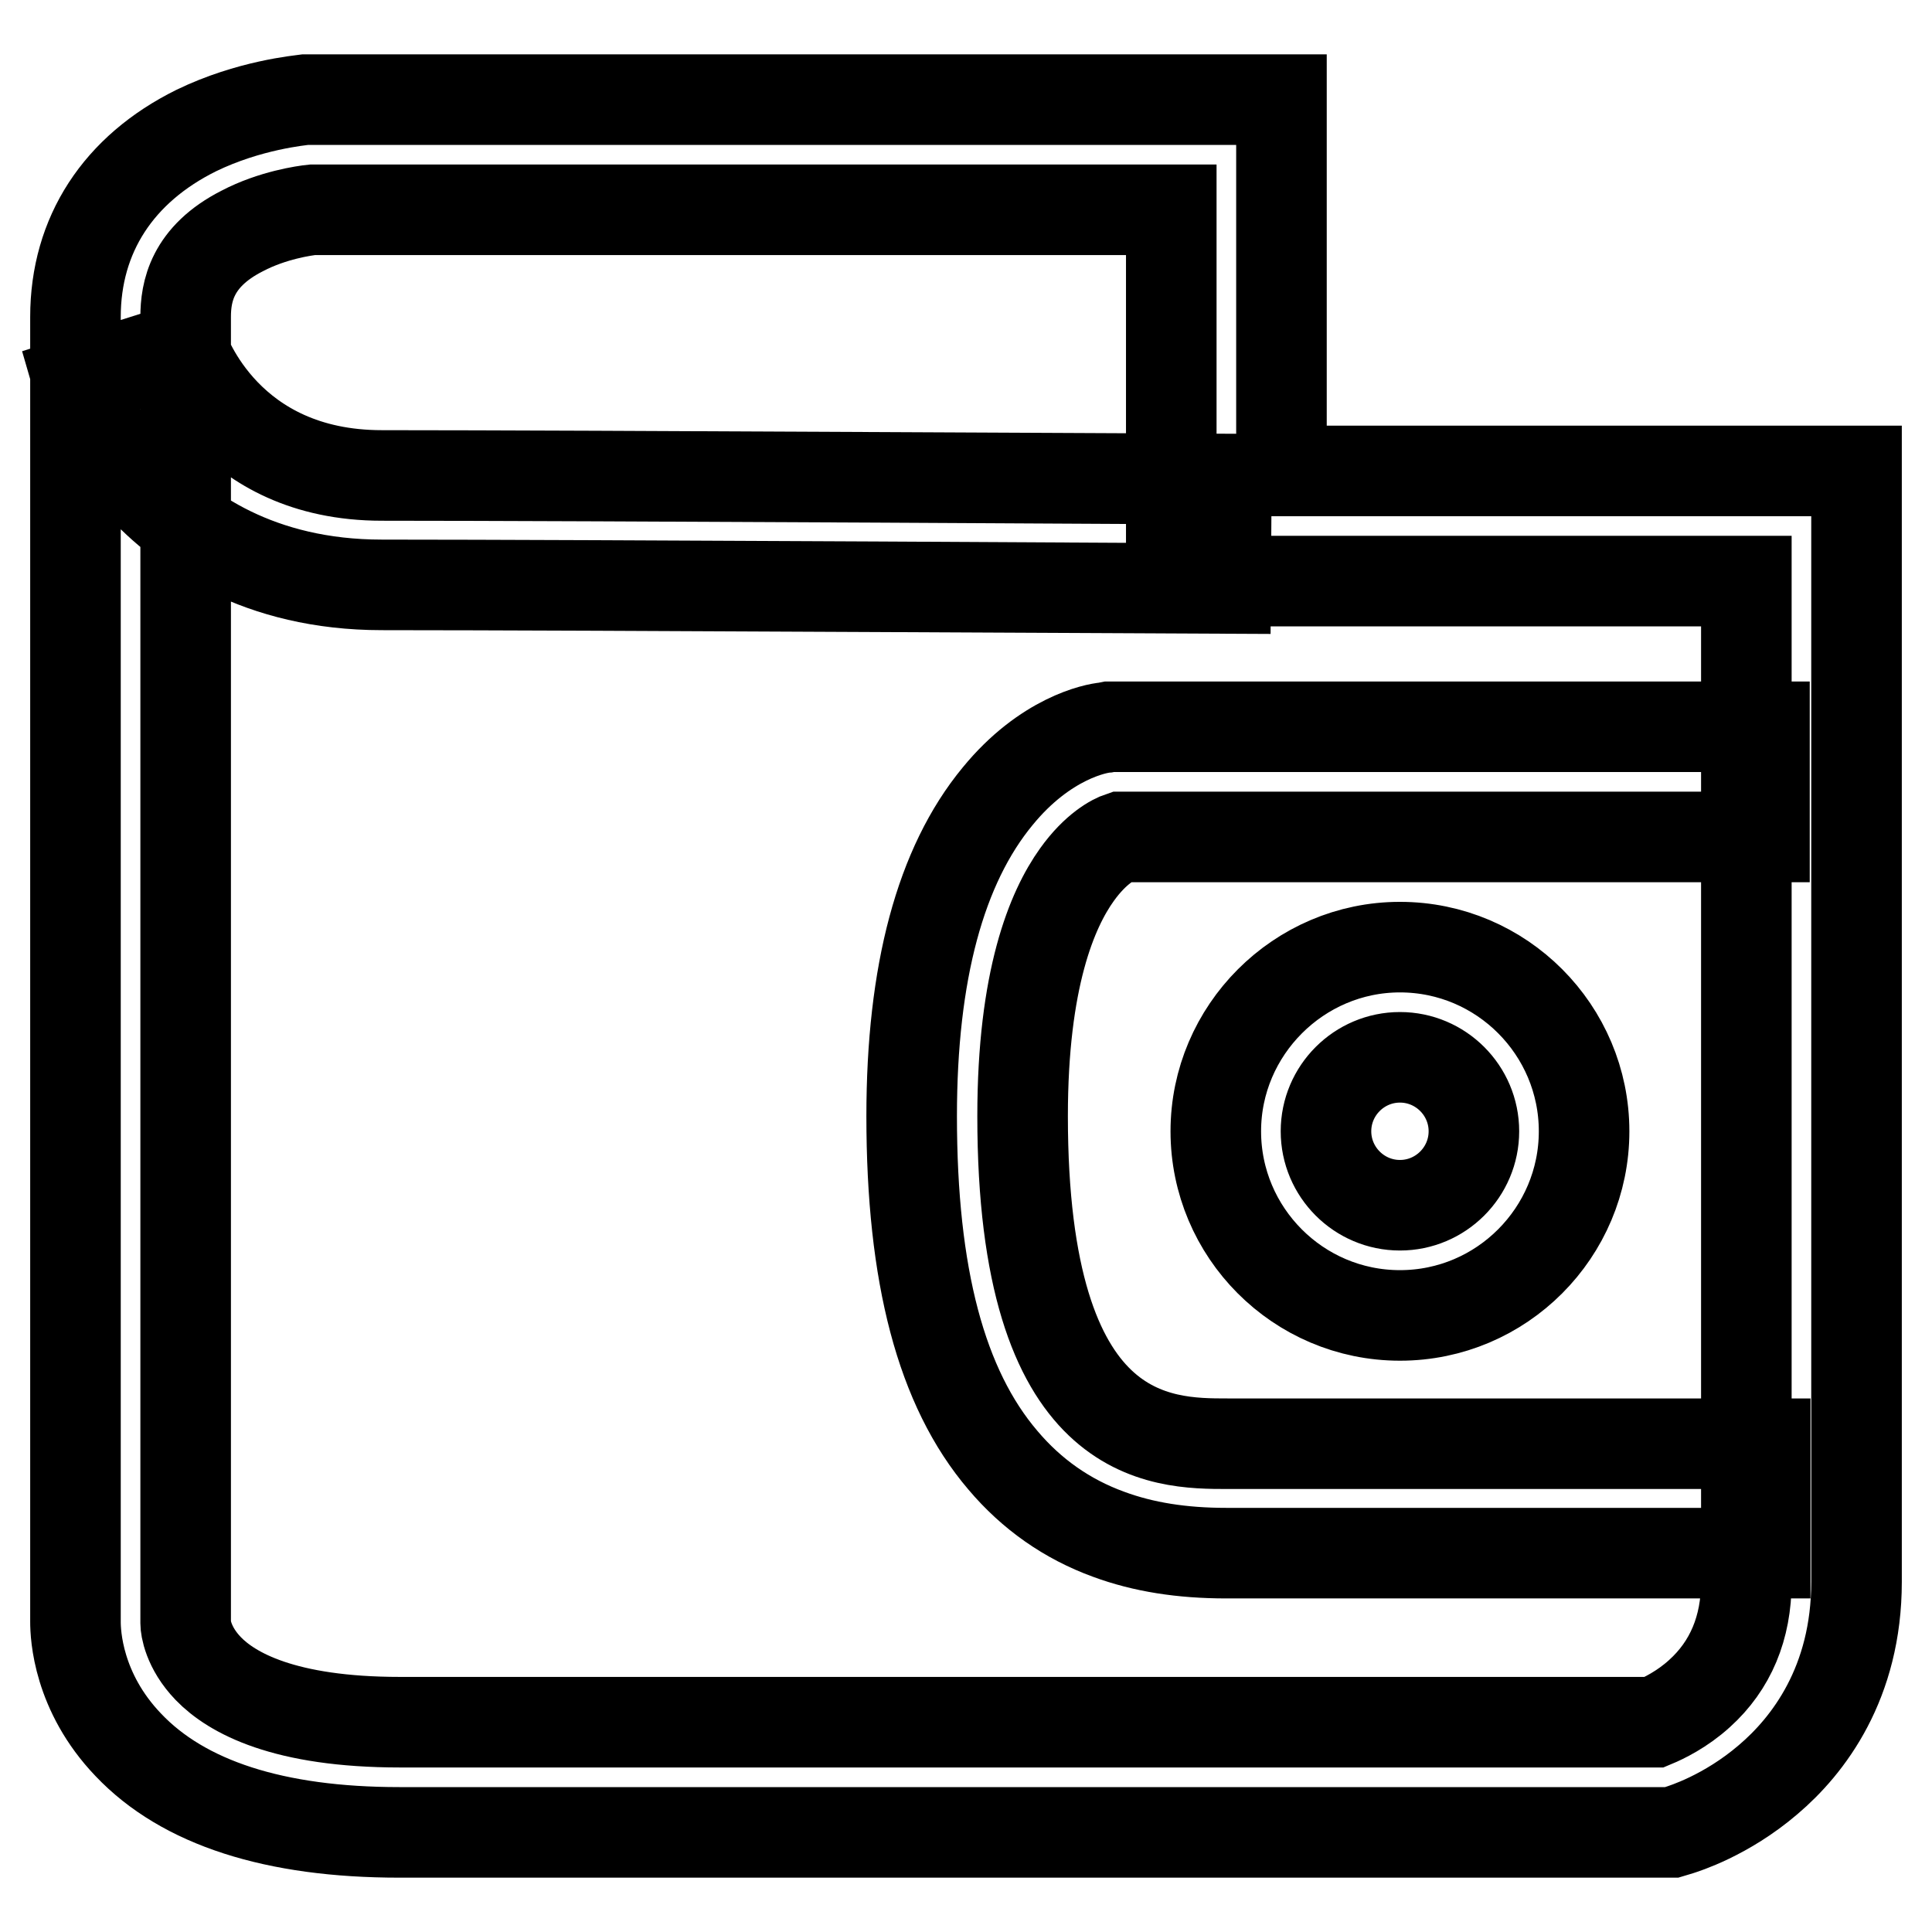 <?xml version="1.0" encoding="utf-8"?>
<!-- Svg Vector Icons : http://www.onlinewebfonts.com/icon -->
<!DOCTYPE svg PUBLIC "-//W3C//DTD SVG 1.1//EN" "http://www.w3.org/Graphics/SVG/1.1/DTD/svg11.dtd">
<svg version="1.1" xmlns="http://www.w3.org/2000/svg" xmlns:xlink="http://www.w3.org/1999/xlink" x="0px" y="0px" viewBox="0 0 256 256" enable-background="new 0 0 256 256" xml:space="preserve">
<g> <path stroke-width="12" fill-opacity="0" stroke="#000000"  d="M221.5,242.8H52.9c-16.5,0-28.6-3.9-35.9-11.6c-6.7-7-7-14.6-7-16.3V42c0-10.9,5.7-19.6,16-24.7 c7-3.4,13.8-4,14.5-4.1l0.3,0h129v49.2H246v147.2c0,13.4-6.4,21.7-11.7,26.2c-5.6,4.8-11.2,6.5-11.8,6.7L221.5,242.8z M24.6,215.1 c0,0.5,0.3,3.2,3,6c3.1,3.2,10,7.1,25.4,7.1h166.2c1.2-0.5,3.7-1.7,6-3.8c4.1-3.7,6.2-8.7,6.2-14.8V77h-76.2V27.8H41.4 c-1,0.1-5.3,0.7-9.3,2.8c-6.7,3.4-7.5,8.1-7.5,11.4V215.1z M162.4,78c-0.9,0-85.6-0.5-111.8-0.5c-16.3,0-26.4-7.2-32-13.3 c-6-6.5-8.1-13-8.3-13.7l13.9-4.4l0-0.1C24.5,46.8,30.1,63,50.6,63c26.2,0,111,0.5,111.9,0.5L162.4,78z M233.7,205.8h-71.2 c-5.9,0-11-0.8-15.6-2.5c-5.5-2-10.2-5.3-14-9.8c-8.2-9.6-12.1-24.5-12.1-45.6c0-19,3.8-33.2,11.4-42.4c6.3-7.7,13-9,14.3-9.1 l0.5-0.1h86.8v14.6h-85.3c-0.9,0.3-3.3,1.5-5.8,5c-3.3,4.6-7.2,13.8-7.2,32c0,43.4,18.3,43.4,27.2,43.4h71.2V205.8z M185.5,174.3 c-13.5,0-24.4-11-24.4-24.4s11-24.4,24.4-24.4c13.5,0,24.4,11,24.4,24.4S199,174.3,185.5,174.3z M185.5,140.1 c-5.4,0-9.8,4.4-9.8,9.8c0,5.4,4.4,9.8,9.8,9.8s9.8-4.4,9.8-9.8C195.3,144.5,190.9,140.1,185.5,140.1z"/></g>
</svg>